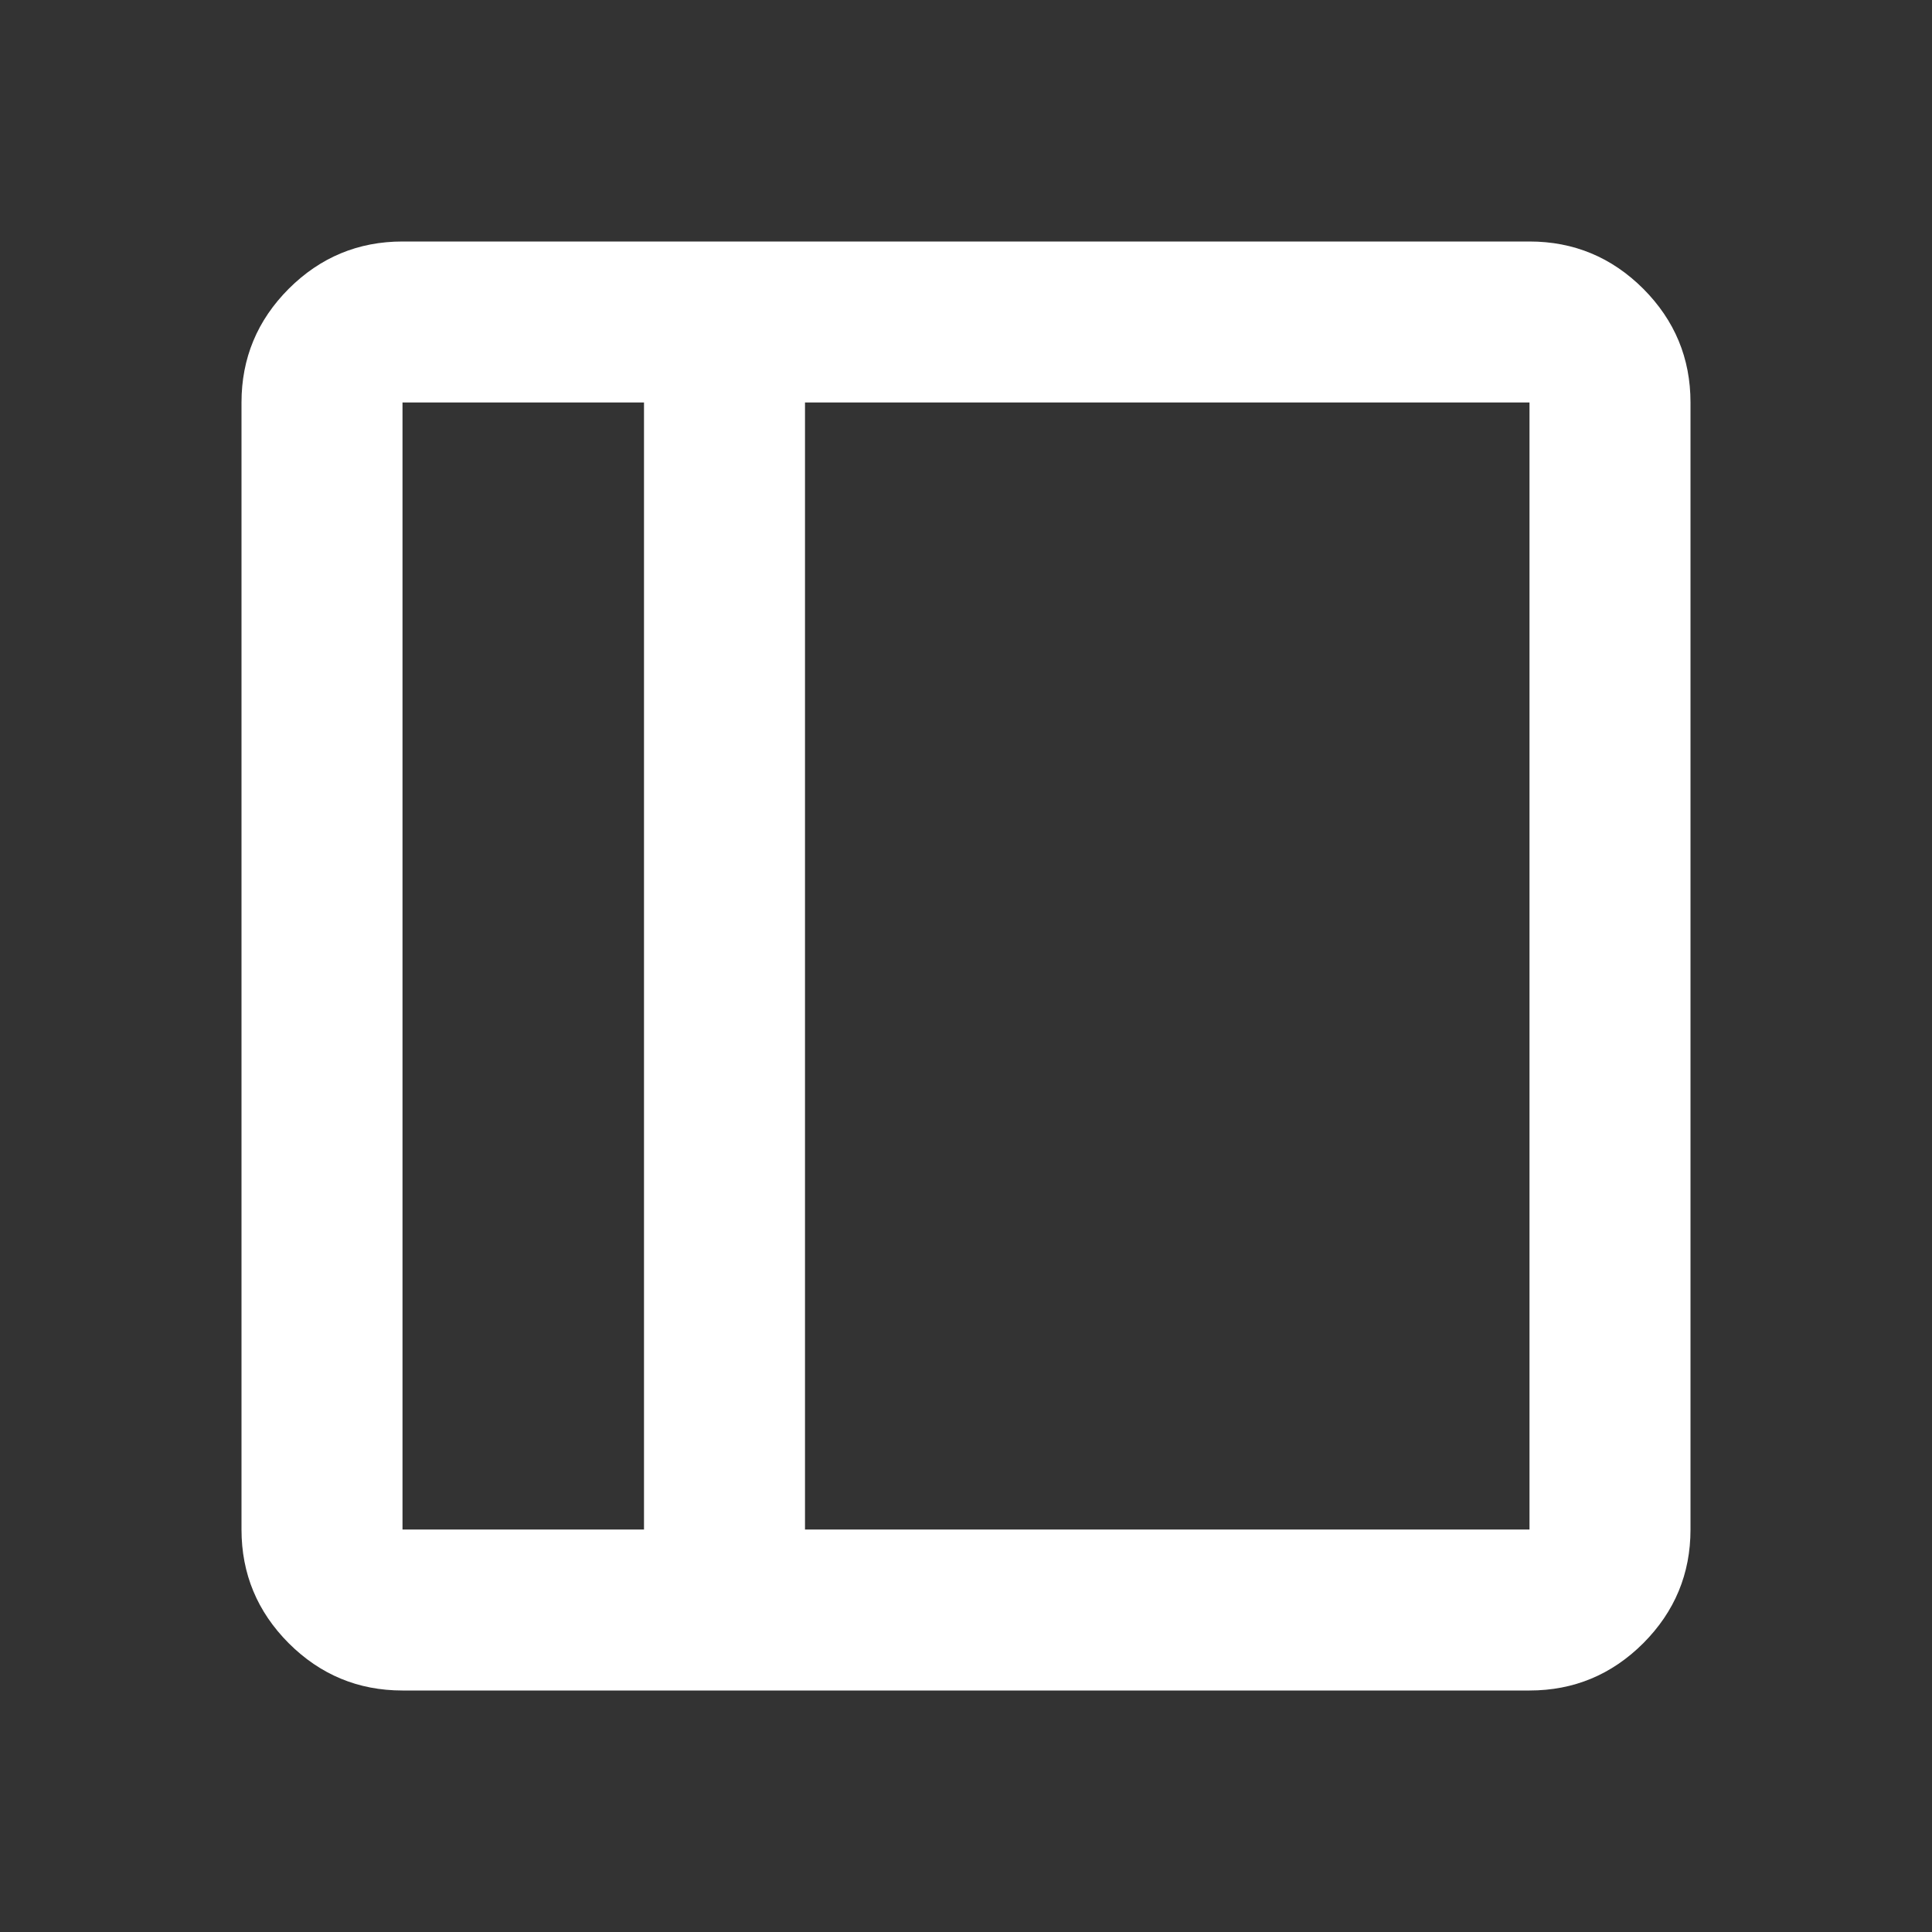 <svg width="24" height="24" viewBox="0 0 24 24" fill="none" xmlns="http://www.w3.org/2000/svg">
<rect x="0" y="0" width="24" height="24" fill="#333333" stroke="none"/>
<mask id="mask0_2_509" style="mask-type:alpha" maskUnits="userSpaceOnUse" x="0" y="0" width="24" height="24">
<rect x="24" y="24" width="24" height="24" transform="rotate(-180 24 24)" fill="white"/>
</mask>
<g mask="url(#mask0_2_509)">
<path d="M19 3C19.55 3 20.021 3.196 20.413 3.587C20.804 3.979 21 4.45 21 5L21 19C21 19.55 20.804 20.021 20.413 20.413C20.021 20.804 19.55 21 19 21L5 21C4.45 21 3.979 20.804 3.587 20.413C3.196 20.021 3 19.55 3 19L3 5C3 4.45 3.196 3.979 3.587 3.587C3.979 3.196 4.45 3 5 3L19 3ZM8 5L5 5L5 19L8 19L8 5ZM10 5L10 19L19 19L19 5L10 5Z" fill="white"/>
</g>
</svg>
